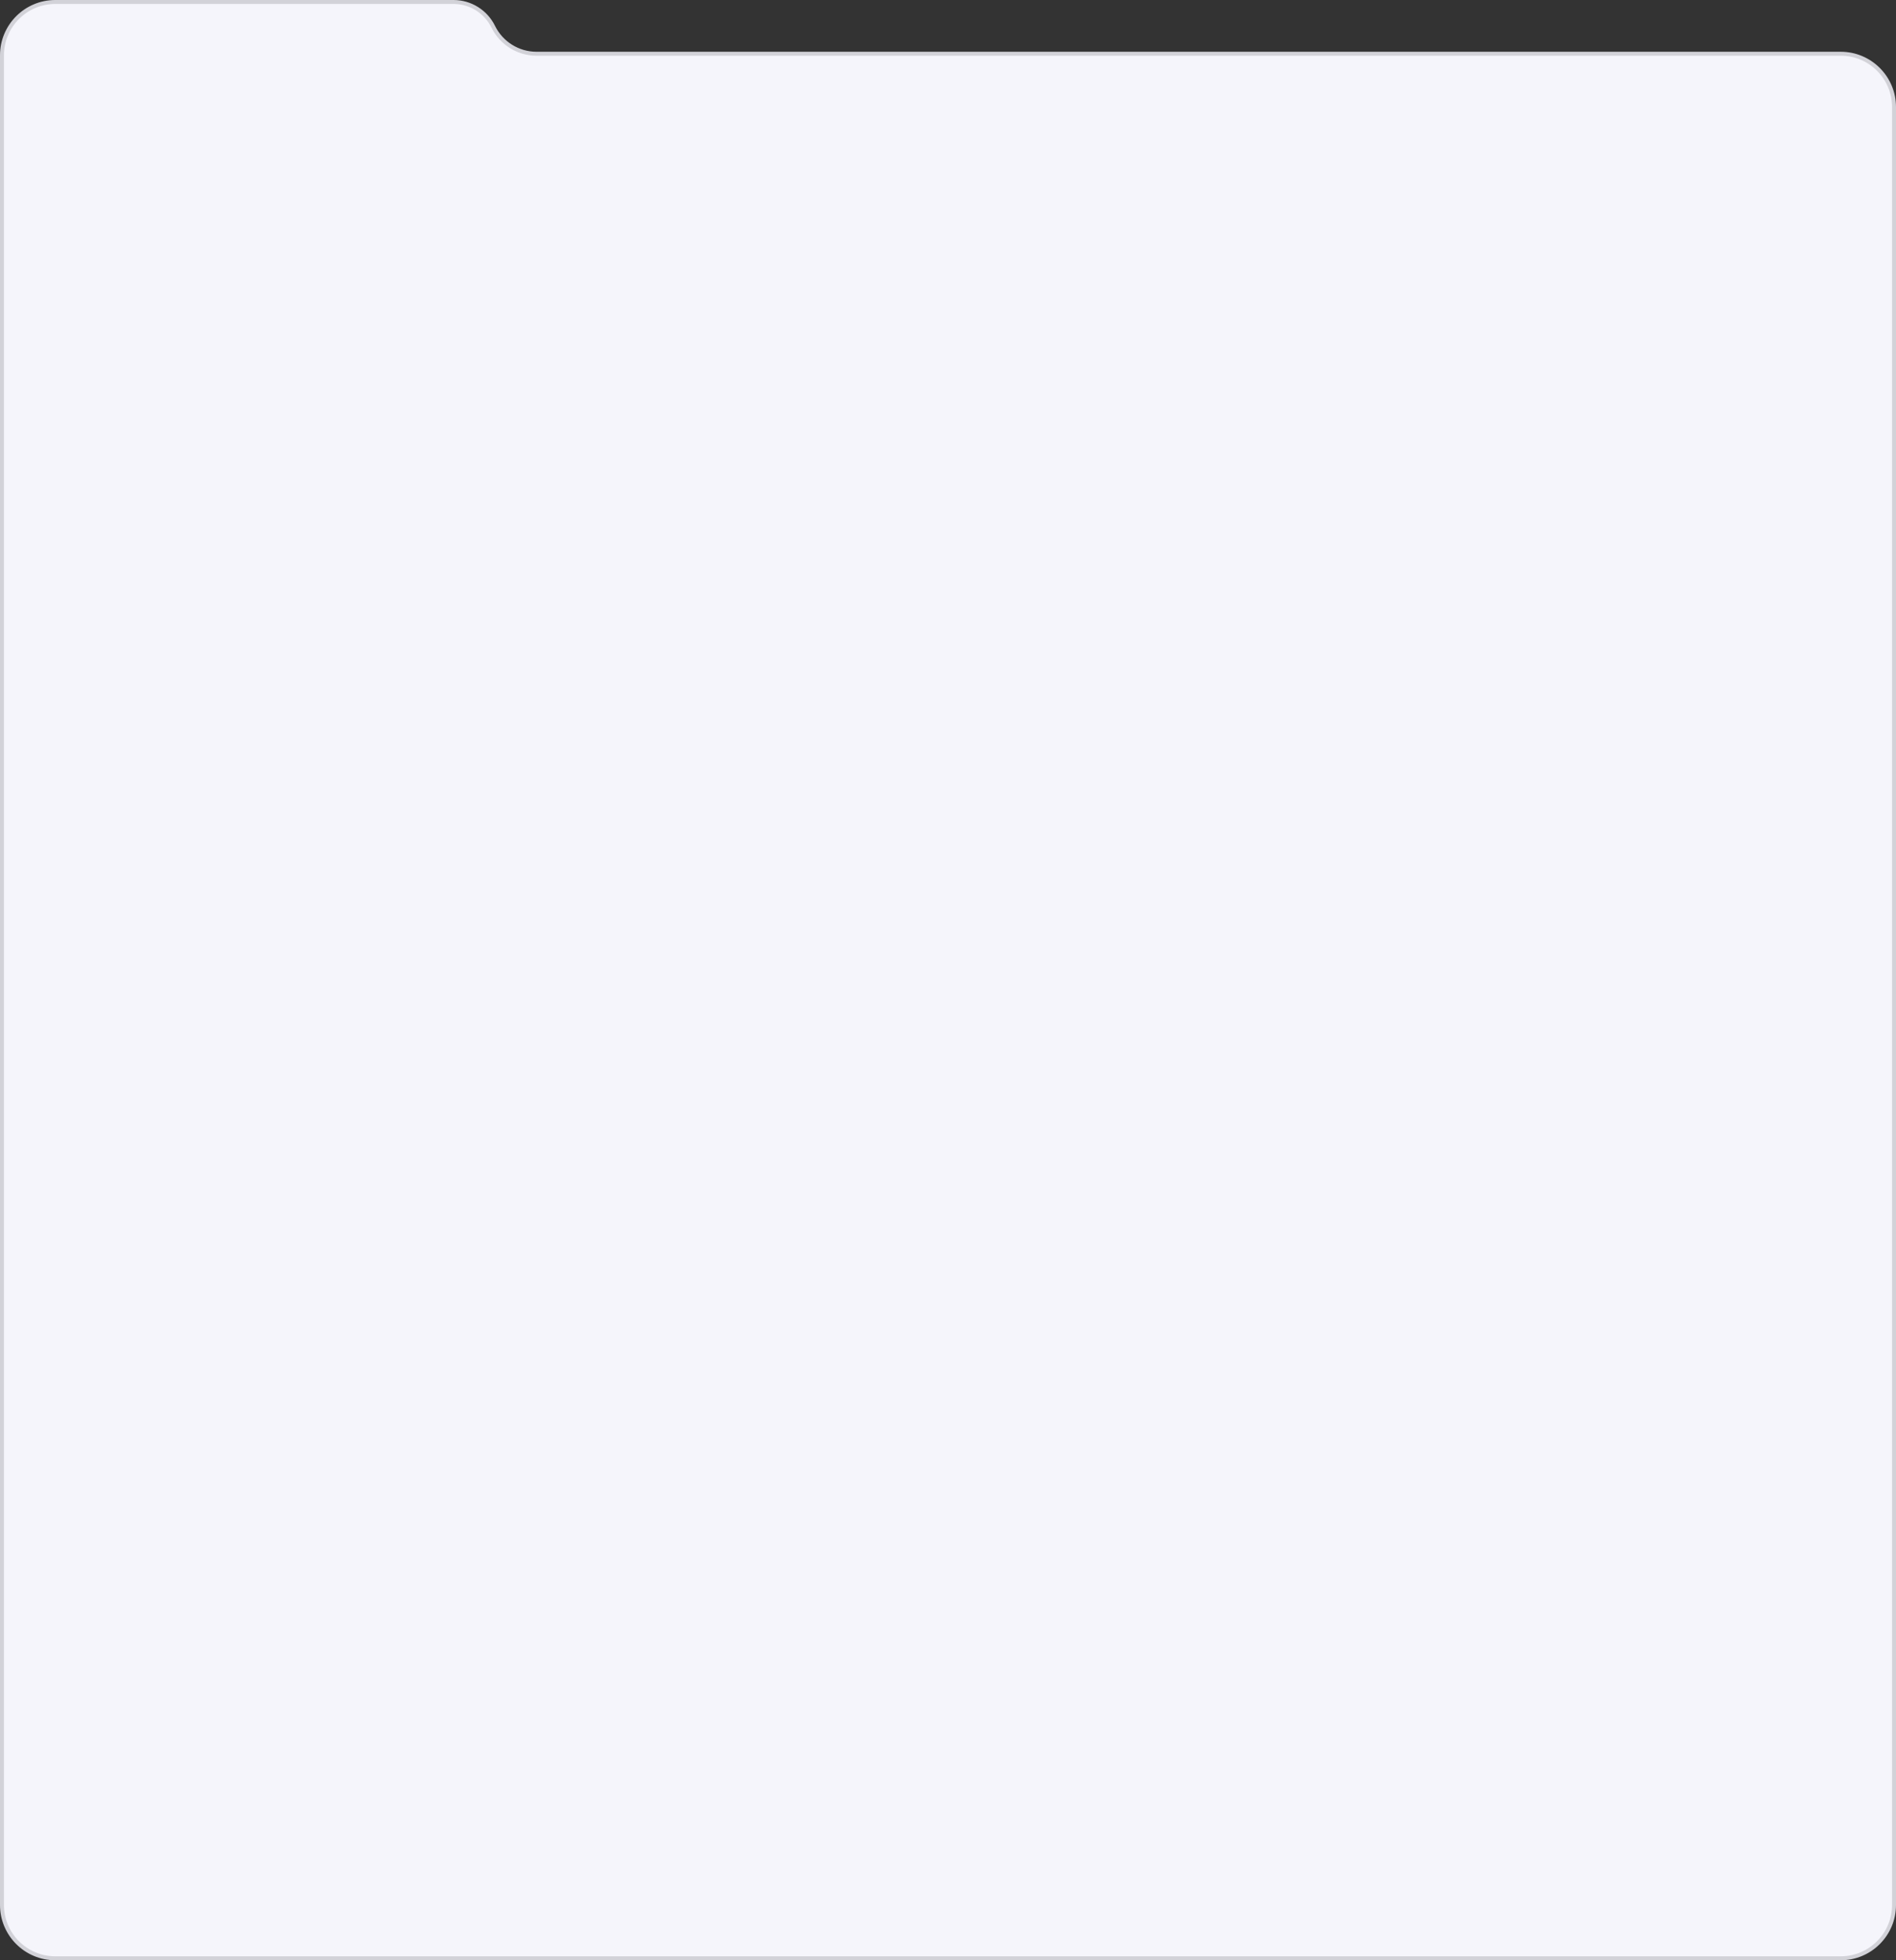 <?xml version="1.0" encoding="UTF-8"?> <svg xmlns="http://www.w3.org/2000/svg" width="300" height="310" viewBox="0 0 300 310" fill="none"><rect x="0" y="0" width="300" height="310" fill="#333333" stroke="none"/><path d="M0.312 8.75V301.25C0.312 305.91 4.09 309.688 8.75 309.688H291.25C295.91 309.688 299.688 305.91 299.688 301.25V16.935C299.688 12.275 295.91 8.497 291.25 8.497H84.893C81.984 8.497 79.328 6.842 78.046 4.23C76.869 1.832 74.43 0.312 71.759 0.312H8.75C4.09 0.312 0.312 4.09 0.312 8.75Z" fill="#F5F5FB" stroke="#D2D2D8" stroke-width="0.625"></path></svg> 